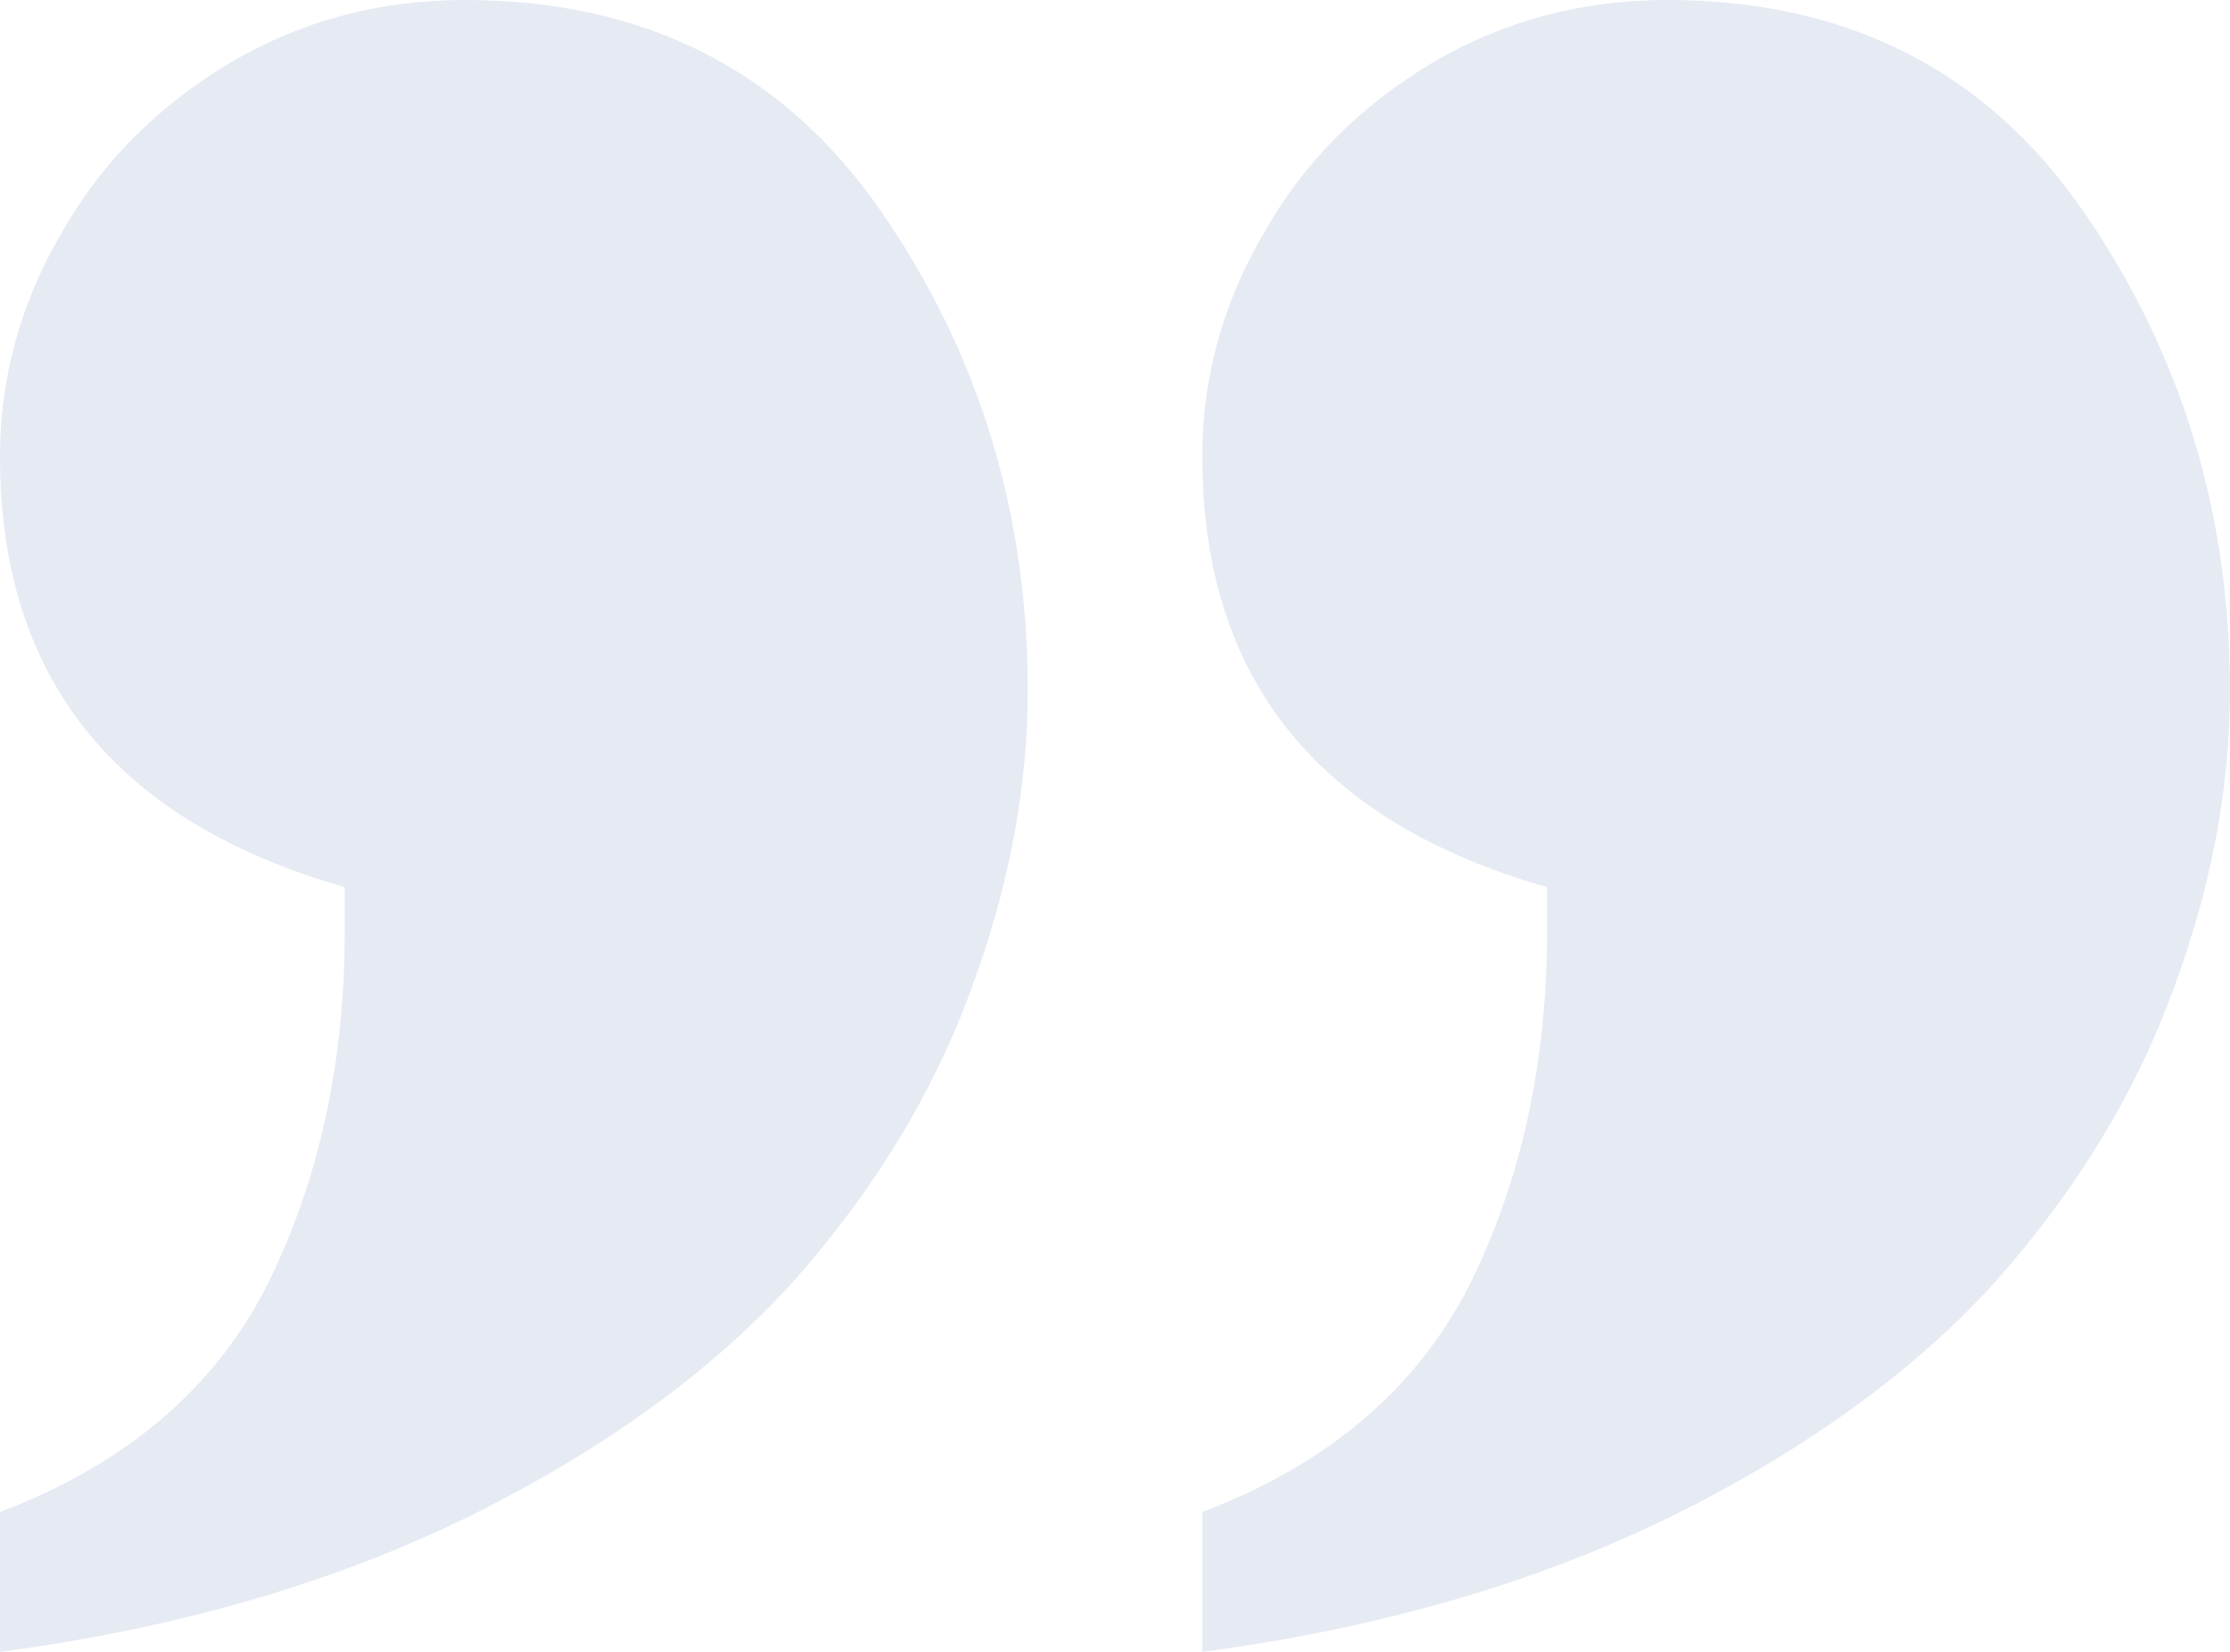 <svg width="54" height="40" viewBox="0 0 54 40" fill="none" xmlns="http://www.w3.org/2000/svg">
<path opacity="0.1" d="M-1.28453e-06 11.058C-1.11801e-06 9.153 0.493 7.354 1.479 5.661C2.431 3.968 3.787 2.593 5.548 1.534C7.274 0.511 9.176 -1.0393e-07 11.254 7.77584e-08C15.622 4.59613e-07 18.986 1.711 21.346 5.132C23.706 8.554 24.887 12.416 24.887 16.72C24.887 19.083 24.429 21.499 23.513 23.968C22.597 26.473 21.17 28.818 19.233 31.005C17.26 33.192 14.636 35.097 11.36 36.72C8.049 38.342 4.262 39.436 -3.8147e-06 40L-3.51866e-06 36.614C3.065 35.45 5.231 33.598 6.499 31.058C7.732 28.554 8.348 25.714 8.348 22.54L8.348 21.482C2.783 19.894 -1.75325e-06 16.42 -1.28453e-06 11.058ZM29.113 11.058C29.113 9.153 29.607 7.354 30.593 5.661C31.544 3.968 32.9 2.593 34.661 1.534C36.388 0.511 38.29 2.44125e-06 40.368 2.62294e-06C44.736 3.0048e-06 48.1 1.711 50.46 5.132C52.82 8.554 54 12.416 54 16.72C54 19.083 53.542 21.499 52.626 23.968C51.71 26.473 50.284 28.818 48.346 31.005C46.374 33.192 43.749 35.097 40.474 36.72C37.162 38.342 33.376 39.436 29.113 40L29.113 36.614C32.178 35.45 34.344 33.598 35.612 31.058C36.845 28.554 37.462 25.714 37.462 22.54L37.462 21.482C31.896 19.894 29.113 16.42 29.113 11.058Z" fill="#003188"/>
</svg>
